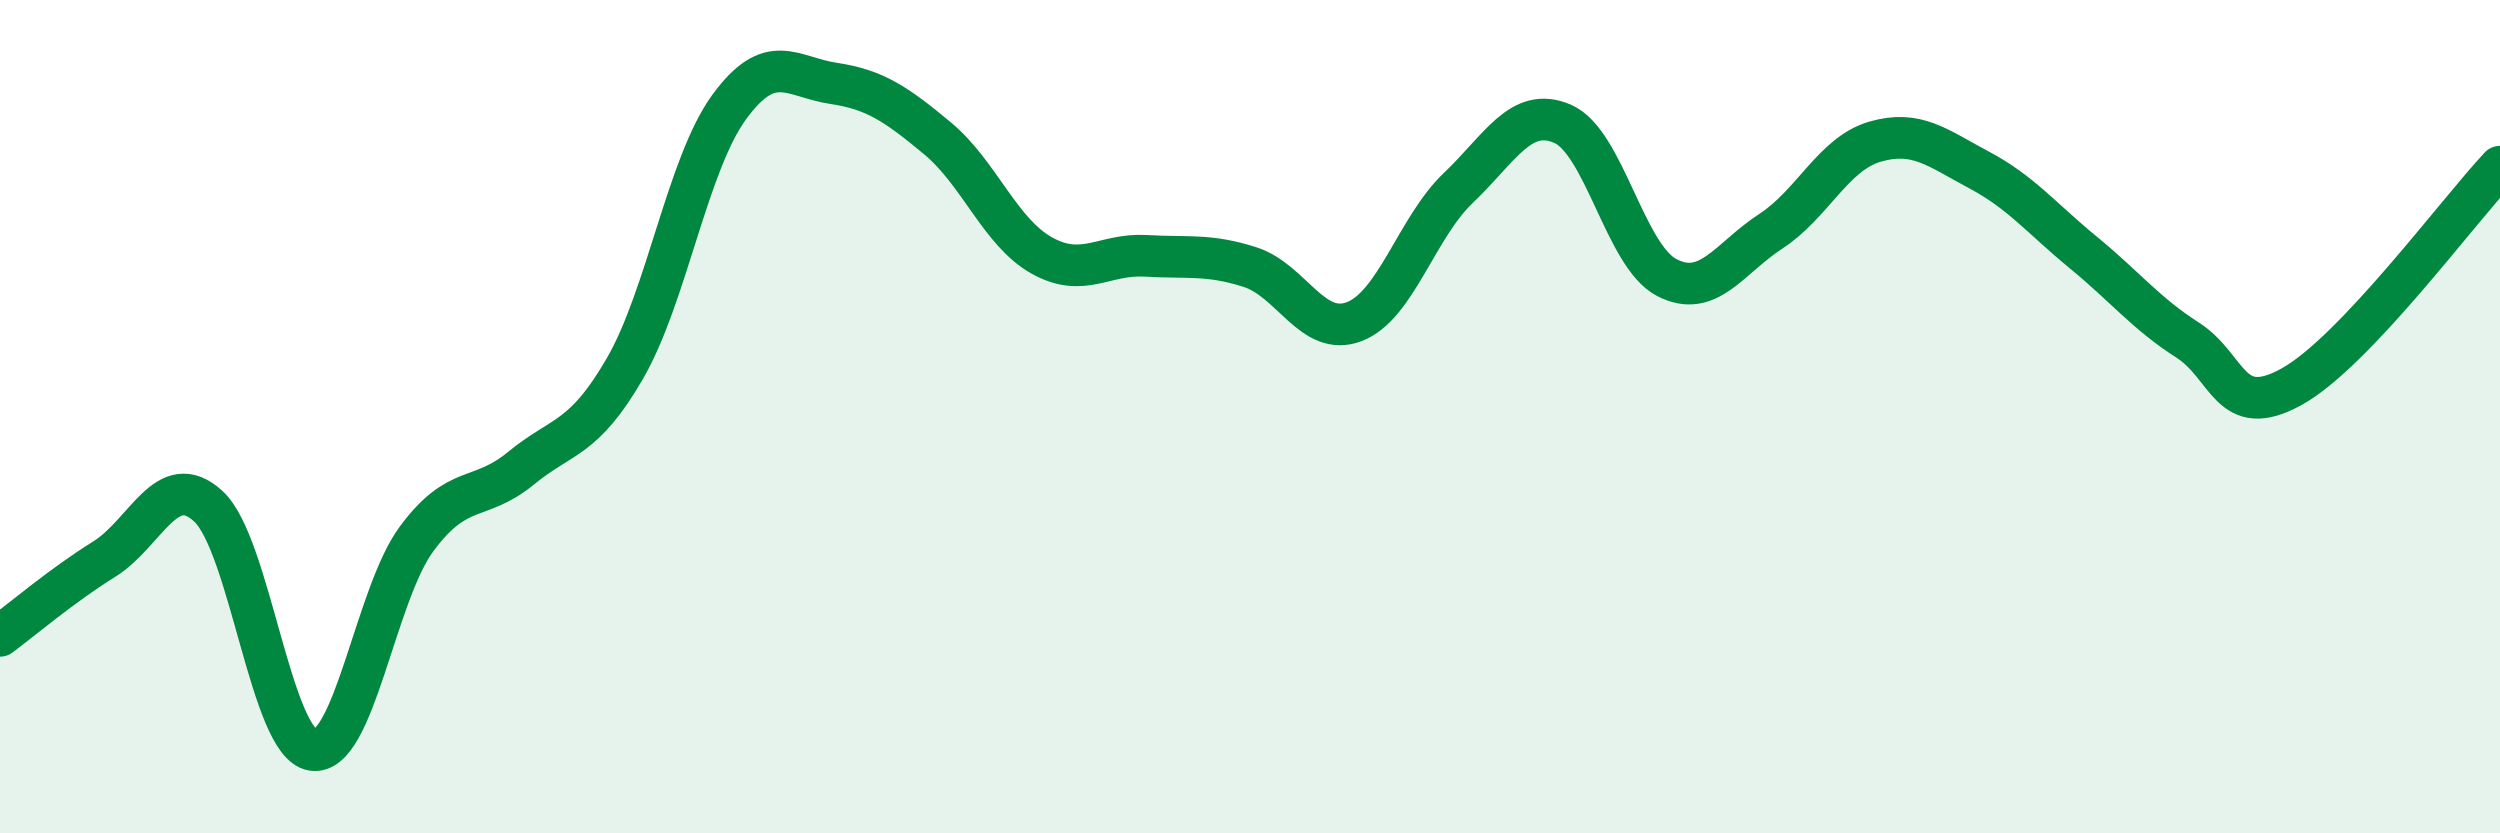 
    <svg width="60" height="20" viewBox="0 0 60 20" xmlns="http://www.w3.org/2000/svg">
      <path
        d="M 0,15.26 C 0.5,14.89 1.5,14.04 2.5,13.42 C 3.5,12.8 4,11.23 5,12.15 C 6,13.07 6.5,17.84 7.5,18 C 8.5,18.16 9,14.28 10,12.93 C 11,11.58 11.5,12.06 12.5,11.24 C 13.5,10.42 14,10.57 15,8.84 C 16,7.11 16.5,3.94 17.5,2.57 C 18.5,1.2 19,1.85 20,2 C 21,2.15 21.5,2.49 22.5,3.32 C 23.5,4.15 24,5.57 25,6.13 C 26,6.69 26.5,6.08 27.5,6.14 C 28.5,6.2 29,6.09 30,6.41 C 31,6.73 31.5,8.1 32.5,7.72 C 33.5,7.34 34,5.46 35,4.51 C 36,3.56 36.5,2.54 37.5,2.97 C 38.5,3.4 39,6.14 40,6.66 C 41,7.18 41.5,6.2 42.5,5.55 C 43.5,4.9 44,3.69 45,3.4 C 46,3.11 46.5,3.55 47.5,4.08 C 48.5,4.61 49,5.24 50,6.06 C 51,6.88 51.5,7.52 52.5,8.16 C 53.5,8.8 53.5,10.11 55,9.28 C 56.5,8.45 59,5.06 60,4L60 20L0 20Z"
        fill="#008740"
        opacity="0.1"
        stroke-linecap="round"
        stroke-linejoin="round"
      />
      <path
        d="M 0,15.26 C 0.5,14.89 1.5,14.04 2.5,13.42 C 3.5,12.8 4,11.23 5,12.15 C 6,13.07 6.5,17.84 7.5,18 C 8.5,18.16 9,14.28 10,12.93 C 11,11.58 11.5,12.06 12.5,11.24 C 13.5,10.42 14,10.57 15,8.84 C 16,7.11 16.5,3.94 17.5,2.57 C 18.5,1.2 19,1.85 20,2 C 21,2.15 21.5,2.49 22.5,3.32 C 23.5,4.15 24,5.57 25,6.13 C 26,6.69 26.5,6.08 27.5,6.14 C 28.5,6.2 29,6.09 30,6.41 C 31,6.73 31.5,8.1 32.5,7.72 C 33.5,7.34 34,5.46 35,4.51 C 36,3.56 36.5,2.54 37.5,2.97 C 38.5,3.4 39,6.14 40,6.66 C 41,7.18 41.5,6.2 42.5,5.55 C 43.5,4.9 44,3.69 45,3.4 C 46,3.11 46.5,3.55 47.5,4.08 C 48.5,4.61 49,5.24 50,6.06 C 51,6.88 51.5,7.52 52.5,8.16 C 53.5,8.8 53.5,10.11 55,9.28 C 56.5,8.45 59,5.06 60,4"
        stroke="#008740"
        stroke-width="1"
        fill="none"
        stroke-linecap="round"
        stroke-linejoin="round"
      />
    </svg>
  